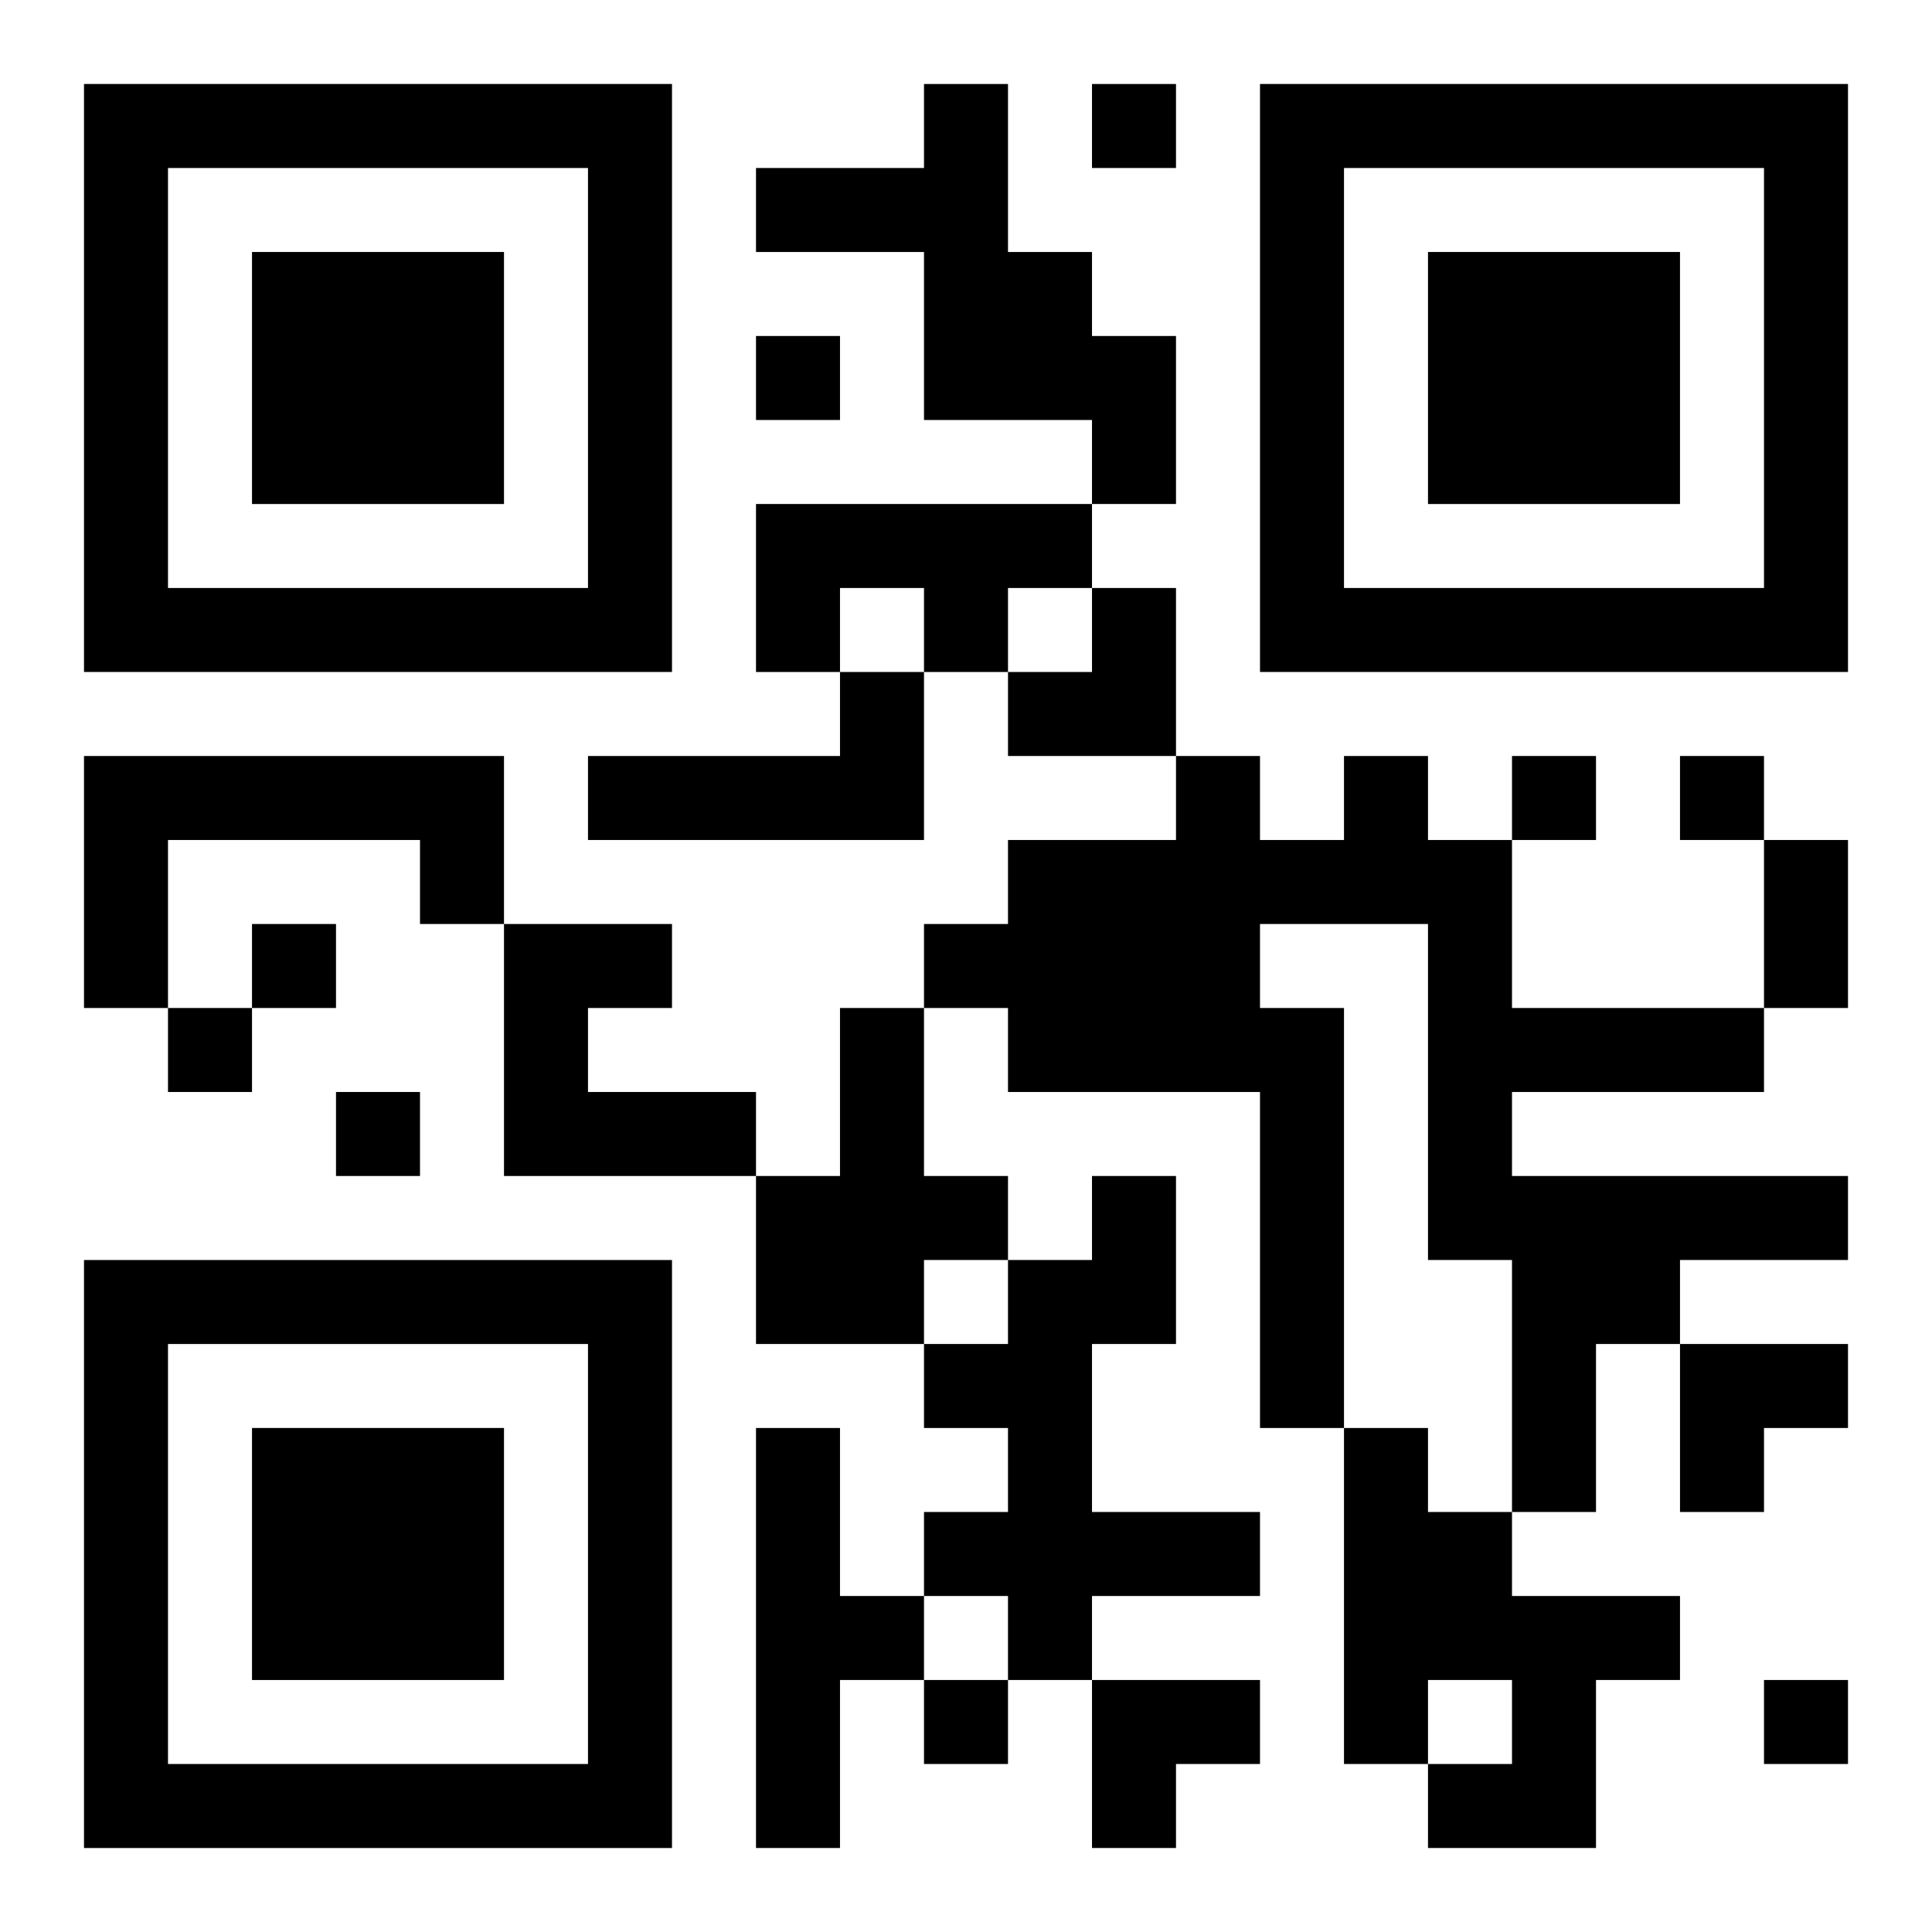 <?xml version="1.0" encoding="UTF-8"?>
<svg width="250" height="250" baseProfile="full" version="1.1" viewBox="-1 -1 23 23" xmlns="http://www.w3.org/2000/svg" xmlns:xlink="http://www.w3.org/1999/xlink"><symbol id="a"><path d="m0 7v7h7v-7h-7zm1 1h5v5h-5v-5zm1 1v3h3v-3h-3z"/></symbol><use y="-7" xlink:href="#a"/><use y="7" xlink:href="#a"/><use x="14" y="-7" xlink:href="#a"/><path d="m10 0h1v2h1v1h1v2h-1v-1h-2v-2h-2v-1h2v-1m-2 5h4v1h-1v1h-1v-1h-1v1h-1v-2m1 2h1v2h-4v-1h3v-1m-9 1h5v2h-1v-1h-3v2h-1v-3m15 0h1v1h1v2h3v1h-3v1h4v1h-2v1h-1v2h-1v-3h-1v-4h-2v1h1v5h-1v-4h-3v-1h-1v-1h1v-1h2v-1h1v1h1v-1m-10 2h2v1h-1v1h2v1h-3v-3m4 1h1v2h1v1h-1v1h-2v-2h1v-2m3 2h1v2h-1v2h2v1h-2v1h-1v-1h-1v-1h1v-1h-1v-1h1v-1h1v-1m-4 3h1v2h1v1h-1v2h-1v-5m7 0h1v1h1v1h2v1h-1v2h-2v-1h1v-1h-1v1h-1v-4m-3-16v1h1v-1h-1m-4 3v1h1v-1h-1m9 5v1h1v-1h-1m2 0v1h1v-1h-1m-17 2v1h1v-1h-1m-1 1v1h1v-1h-1m2 1v1h1v-1h-1m7 7v1h1v-1h-1m10 0v1h1v-1h-1m0-10h1v2h-1v-2m-9-3m1 0h1v2h-2v-1h1zm7 9h2v1h-1v1h-1zm-7 4h2v1h-1v1h-1z"/></svg>
